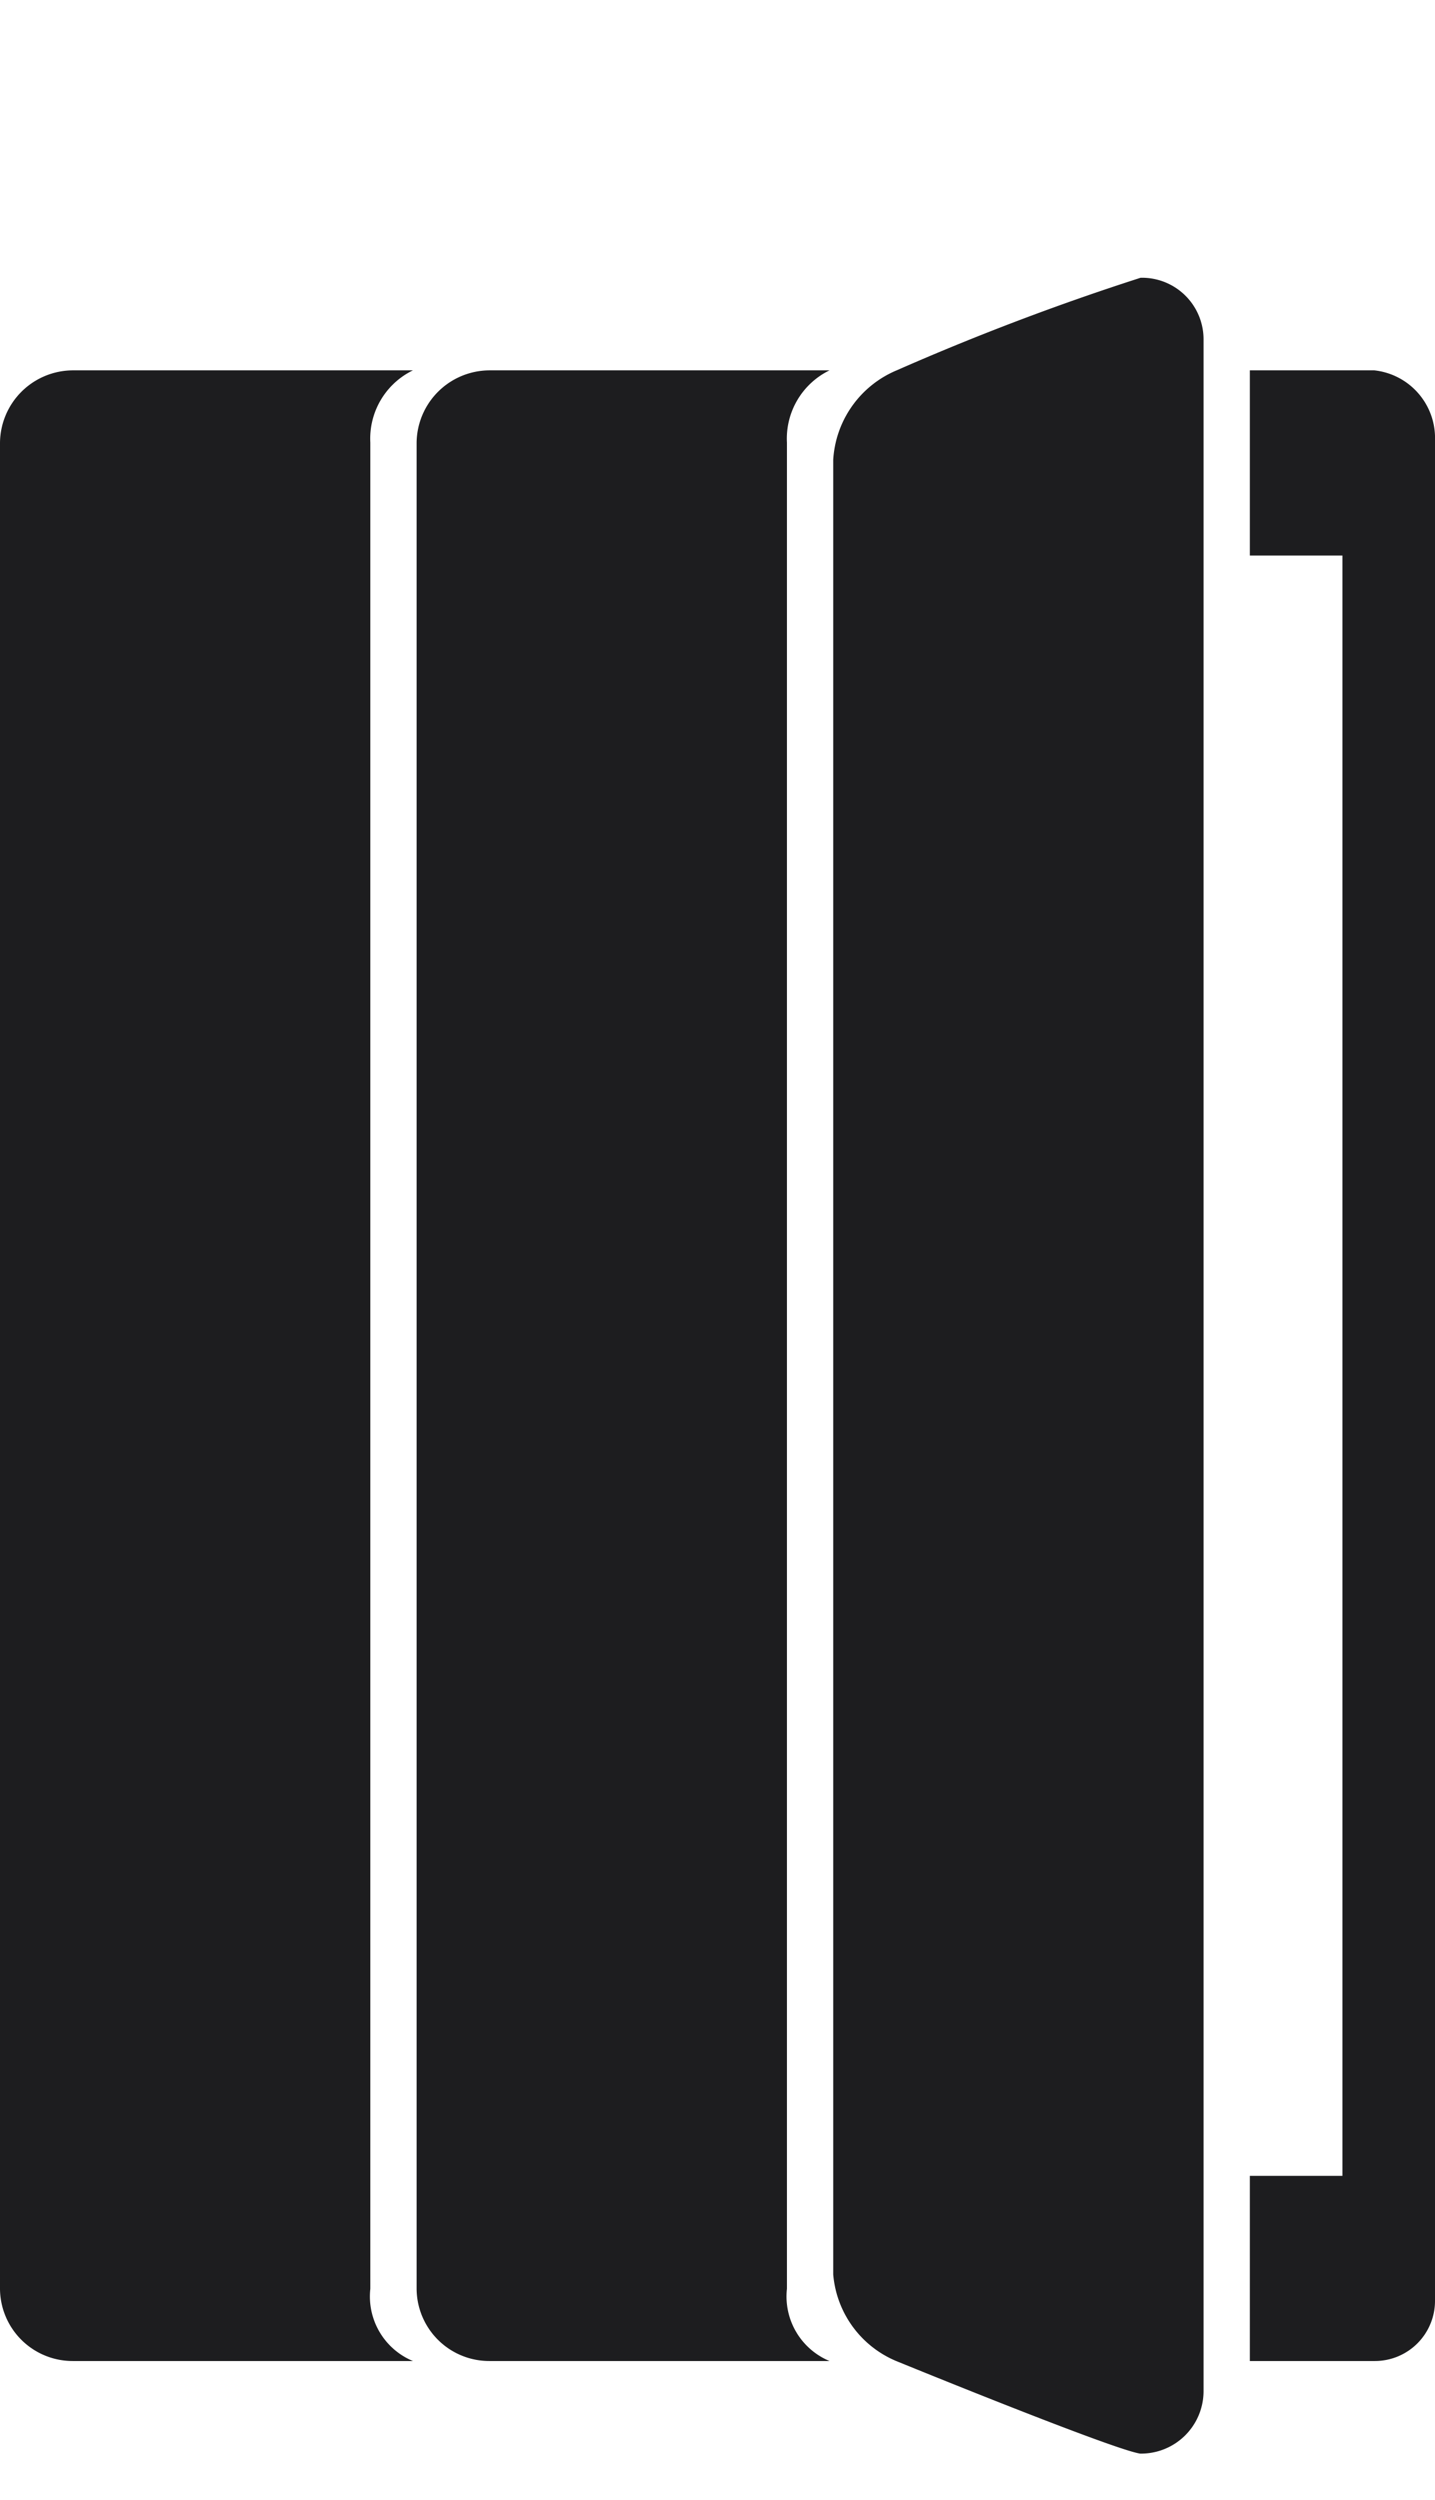 <svg xmlns="http://www.w3.org/2000/svg" viewBox="0 0 31 54"><defs><style>.cls-1,.cls-2{fill:#1d1d1f;}.cls-1{fill-rule:evenodd;}</style></defs><title>ipad_accessories_light_large </title><g id="Light"><g id="Accessories"><path class="cls-1" d="M27,12h2V47H27v4h2.7A1.3,1.3,0,0,0,31,49.68V9.51A1.47,1.47,0,0,0,29.69,8H27Z"/><path id="iPad_Accessories" data-name="iPad Accessories" class="cls-2" d="M26,51.65V7.35A1.33,1.33,0,0,0,24.64,6a54.49,54.49,0,0,0-5.27,2A2.24,2.24,0,0,0,18,9.93v39.2A2.23,2.23,0,0,0,19.36,51s4.67,1.91,5.27,2A1.35,1.35,0,0,0,26,51.65ZM0,9.56V49.44A1.57,1.57,0,0,0,1.58,51H8.92A1.51,1.51,0,0,1,8,49.44V9.56A1.64,1.64,0,0,1,8.92,8H1.58A1.58,1.58,0,0,0,0,9.56Zm9,0V49.44A1.57,1.57,0,0,0,10.58,51h7.34A1.51,1.51,0,0,1,17,49.44V9.56A1.64,1.64,0,0,1,17.92,8H10.58A1.58,1.58,0,0,0,9,9.56Z"/></g></g></svg>